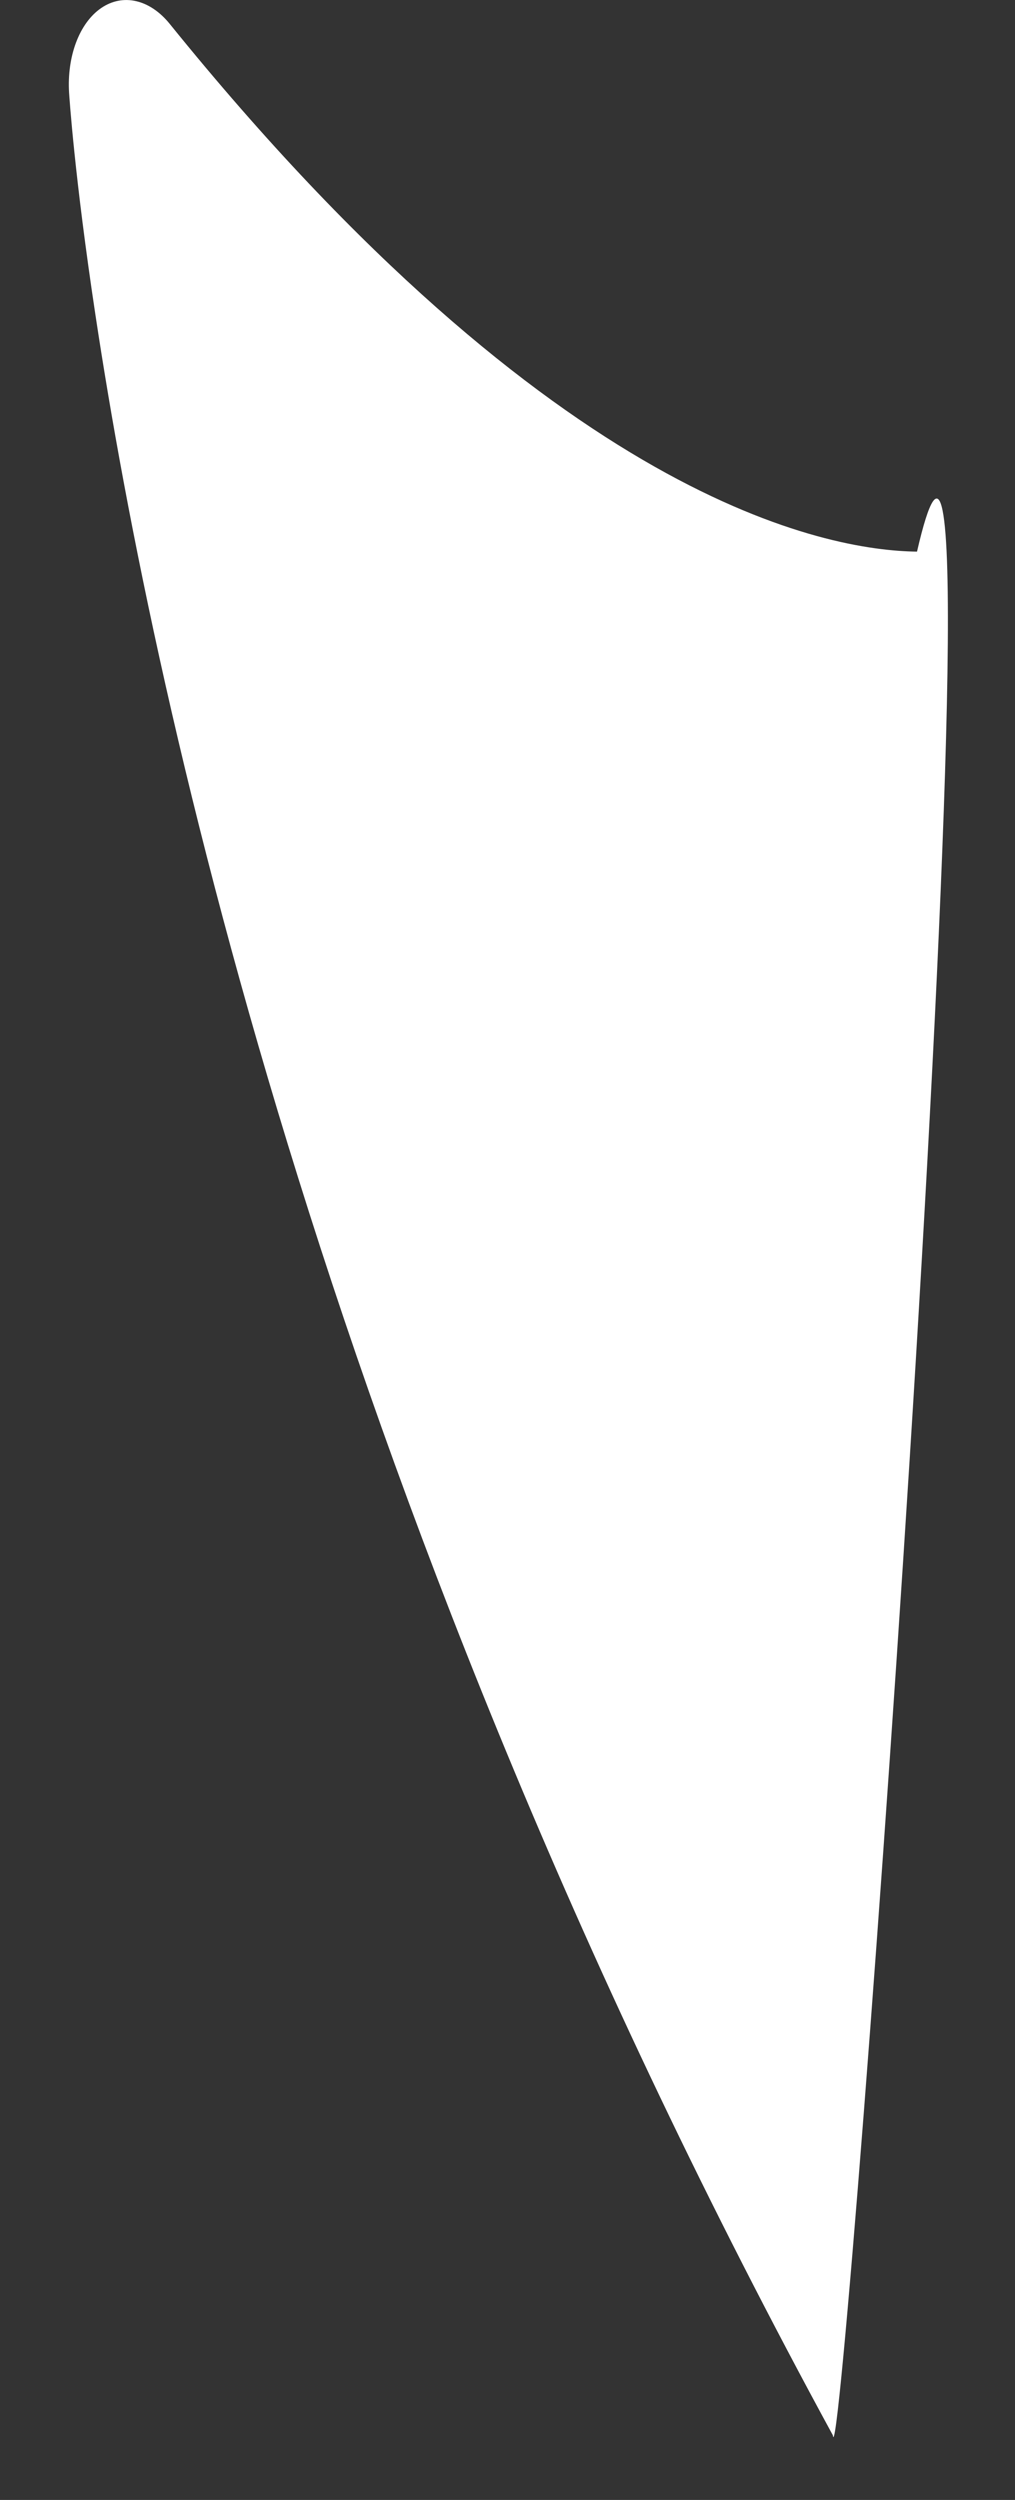 <svg width="13" height="32" viewBox="0 0 13 32" fill="none" xmlns="http://www.w3.org/2000/svg">
<rect x="0" y="0" width="13" height="32" fill="#333333" stroke="none"/>
<path d="M11.745 7.061C10.59 7.048 7.121 6.422 2.174 0.306C1.92 -0.008 1.575 -0.088 1.296 0.103C1.017 0.294 0.856 0.72 0.885 1.189C0.888 1.231 0.953 2.252 1.223 4.035C1.991 9.12 4.238 19.375 10.667 31.172C10.78 32.159 13.031 1.478 11.745 7.061Z" fill="white"/>
</svg>
